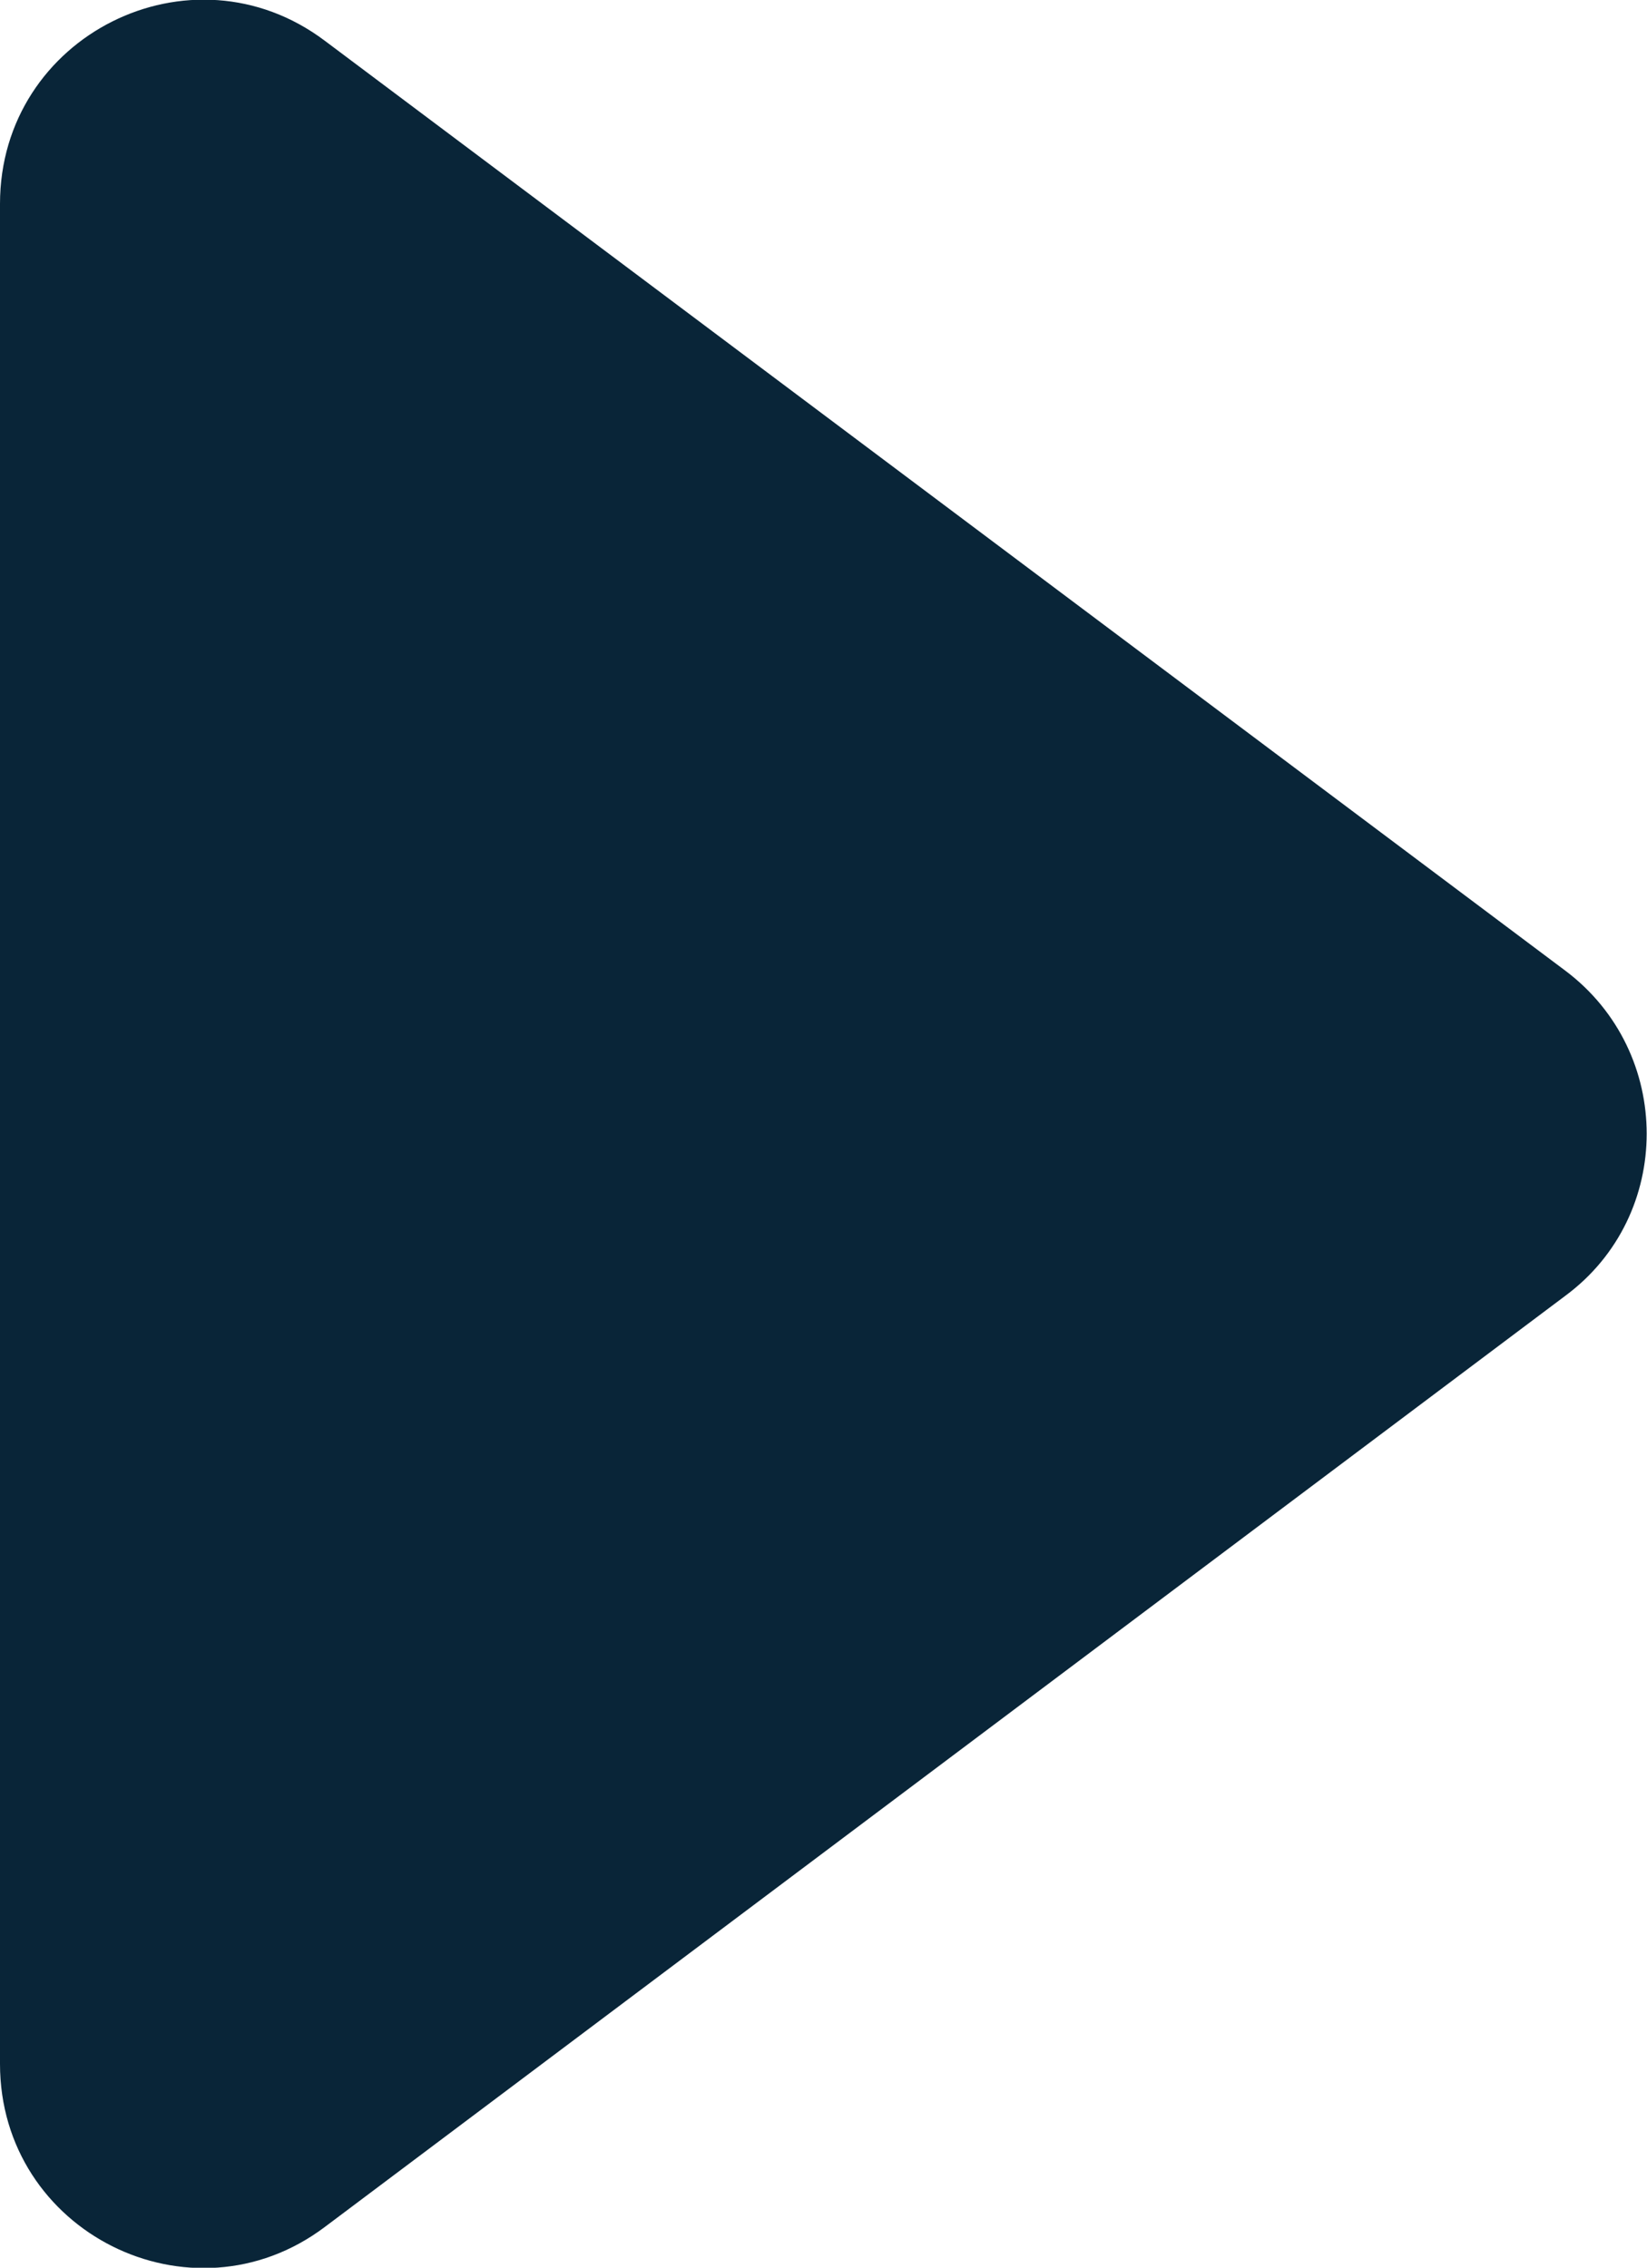<?xml version="1.0" encoding="UTF-8"?>
<svg xmlns="http://www.w3.org/2000/svg" width="12.93" height="17.8" viewBox="0 0 12.93 17.8">
  <defs>
    <style>
      .uuid-9af44e75-42cc-472d-a4dc-0d92db0e53df {
        fill: #092538;
      }
    </style>
  </defs>
  <g id="uuid-31c56519-823b-4ca3-b1bc-79cb6c9988e9" data-name="Layer 1"/>
  <g id="uuid-f9b8f92b-481d-45fd-b7a4-630e02904fbb" data-name="Layer 2">
    <g id="uuid-06a4c55f-ba54-40cd-9826-ac4cfa495625" data-name="art">
      <path class="uuid-9af44e75-42cc-472d-a4dc-0d92db0e53df" d="M2.55,.32L12.29,7.62c.85,.64,.85,1.92,0,2.55L2.55,17.48c-1.05,.79-2.55,.04-2.55-1.28V1.6C0,.28,1.5-.47,2.55,.32Z"/>
    </g>
  </g>
</svg>